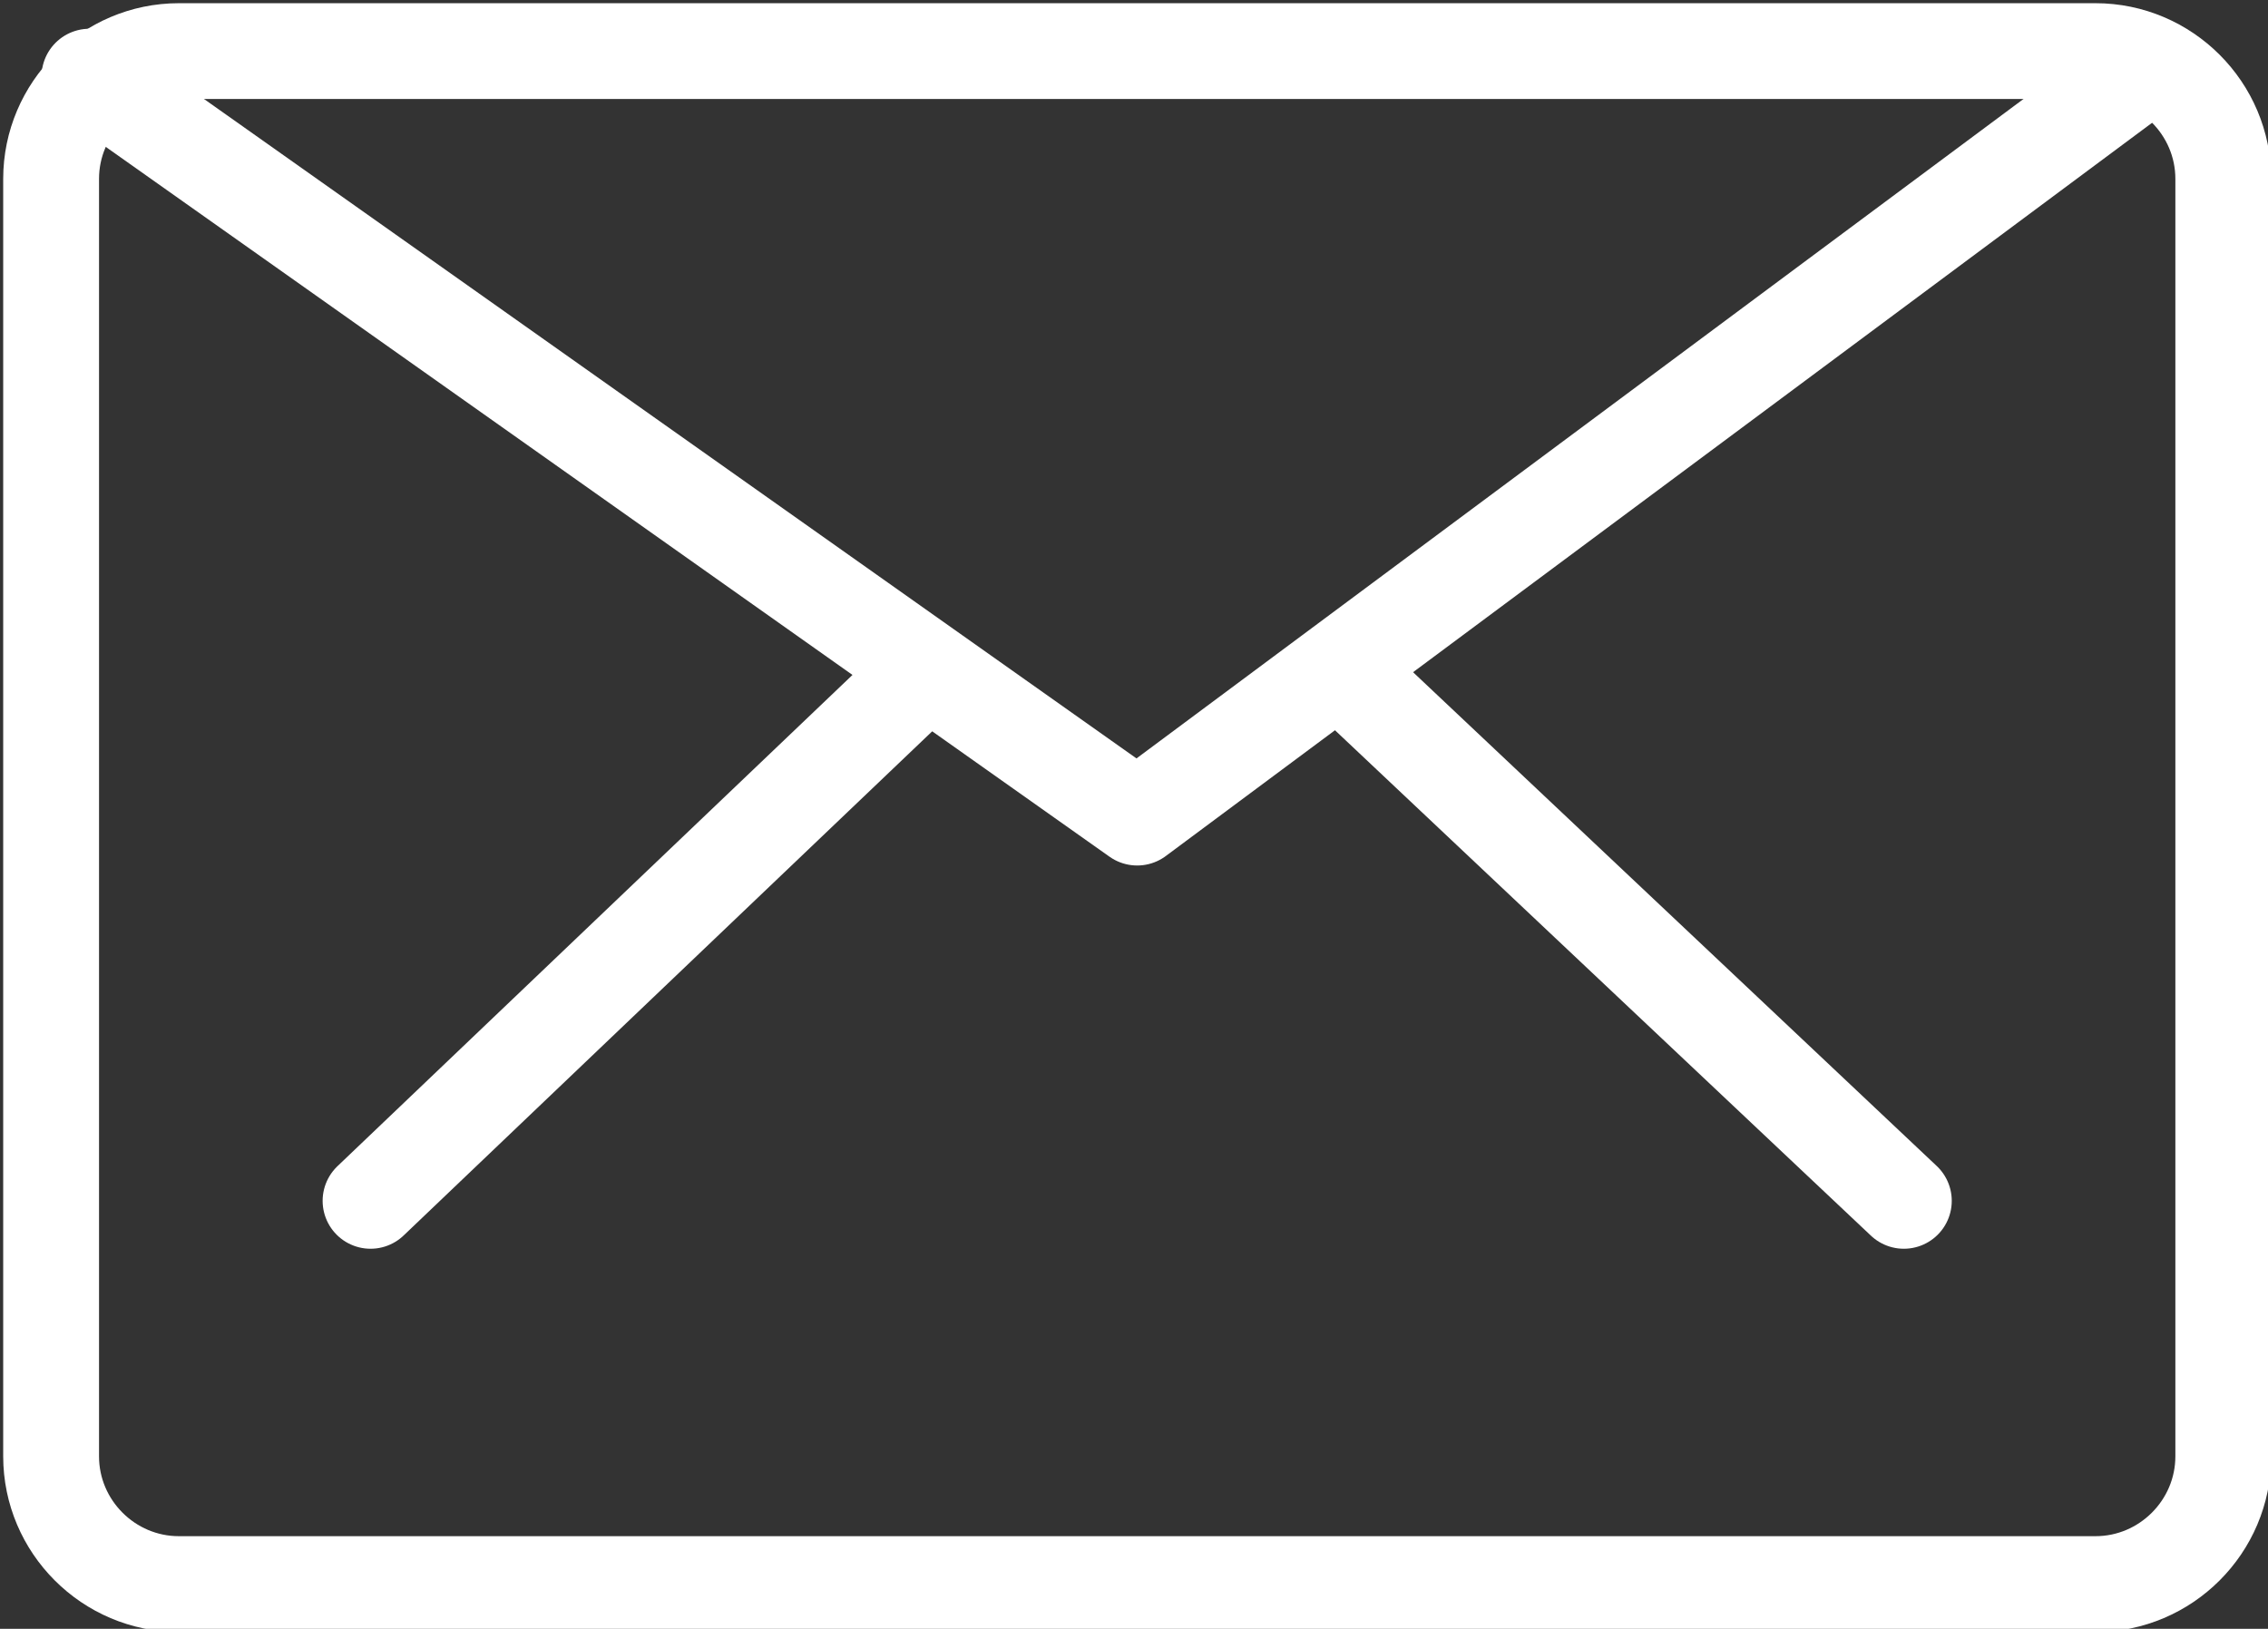 <?xml version="1.0" encoding="utf-8"?>
<!-- Generator: Adobe Illustrator 26.0.2, SVG Export Plug-In . SVG Version: 6.00 Build 0)  -->
<svg version="1.1" id="レイヤー_1" xmlns="http://www.w3.org/2000/svg" xmlns:xlink="http://www.w3.org/1999/xlink" x="0px"
	 y="0px" viewBox="0 0 35.5 25.5" style="enable-background:new 0 0 35.5 25.5;" xml:space="preserve">
<rect x="0" y="0" width="35.5" height="25.5" fill="#333333" stroke="none"/>
<style type="text/css">
	.st0{fill:none;stroke:#FFFFFF;stroke-width:1.5;stroke-linecap:round;stroke-linejoin:round;stroke-miterlimit:10;}
</style>
<g>
	<path class="st0" d="M32.8,24.8h-30c-1.1,0-2-0.9-2-2v-20c0-1.1,0.9-2,2-2h30c1.1,0,2,0.9,2,2v20C34.8,23.9,33.9,24.8,32.8,24.8z"
		/>
	<polyline class="st0" points="33.4,1.2 17.8,12.8 1.4,1.2 	"/>
	<path class="st0" d="M34.8,24.8"/>
	<line class="st0" x1="21" y1="10.5" x2="29.8" y2="18.8"/>
	<line class="st0" x1="5.8" y1="18.8" x2="14.5" y2="10.5"/>
</g>
</svg>
